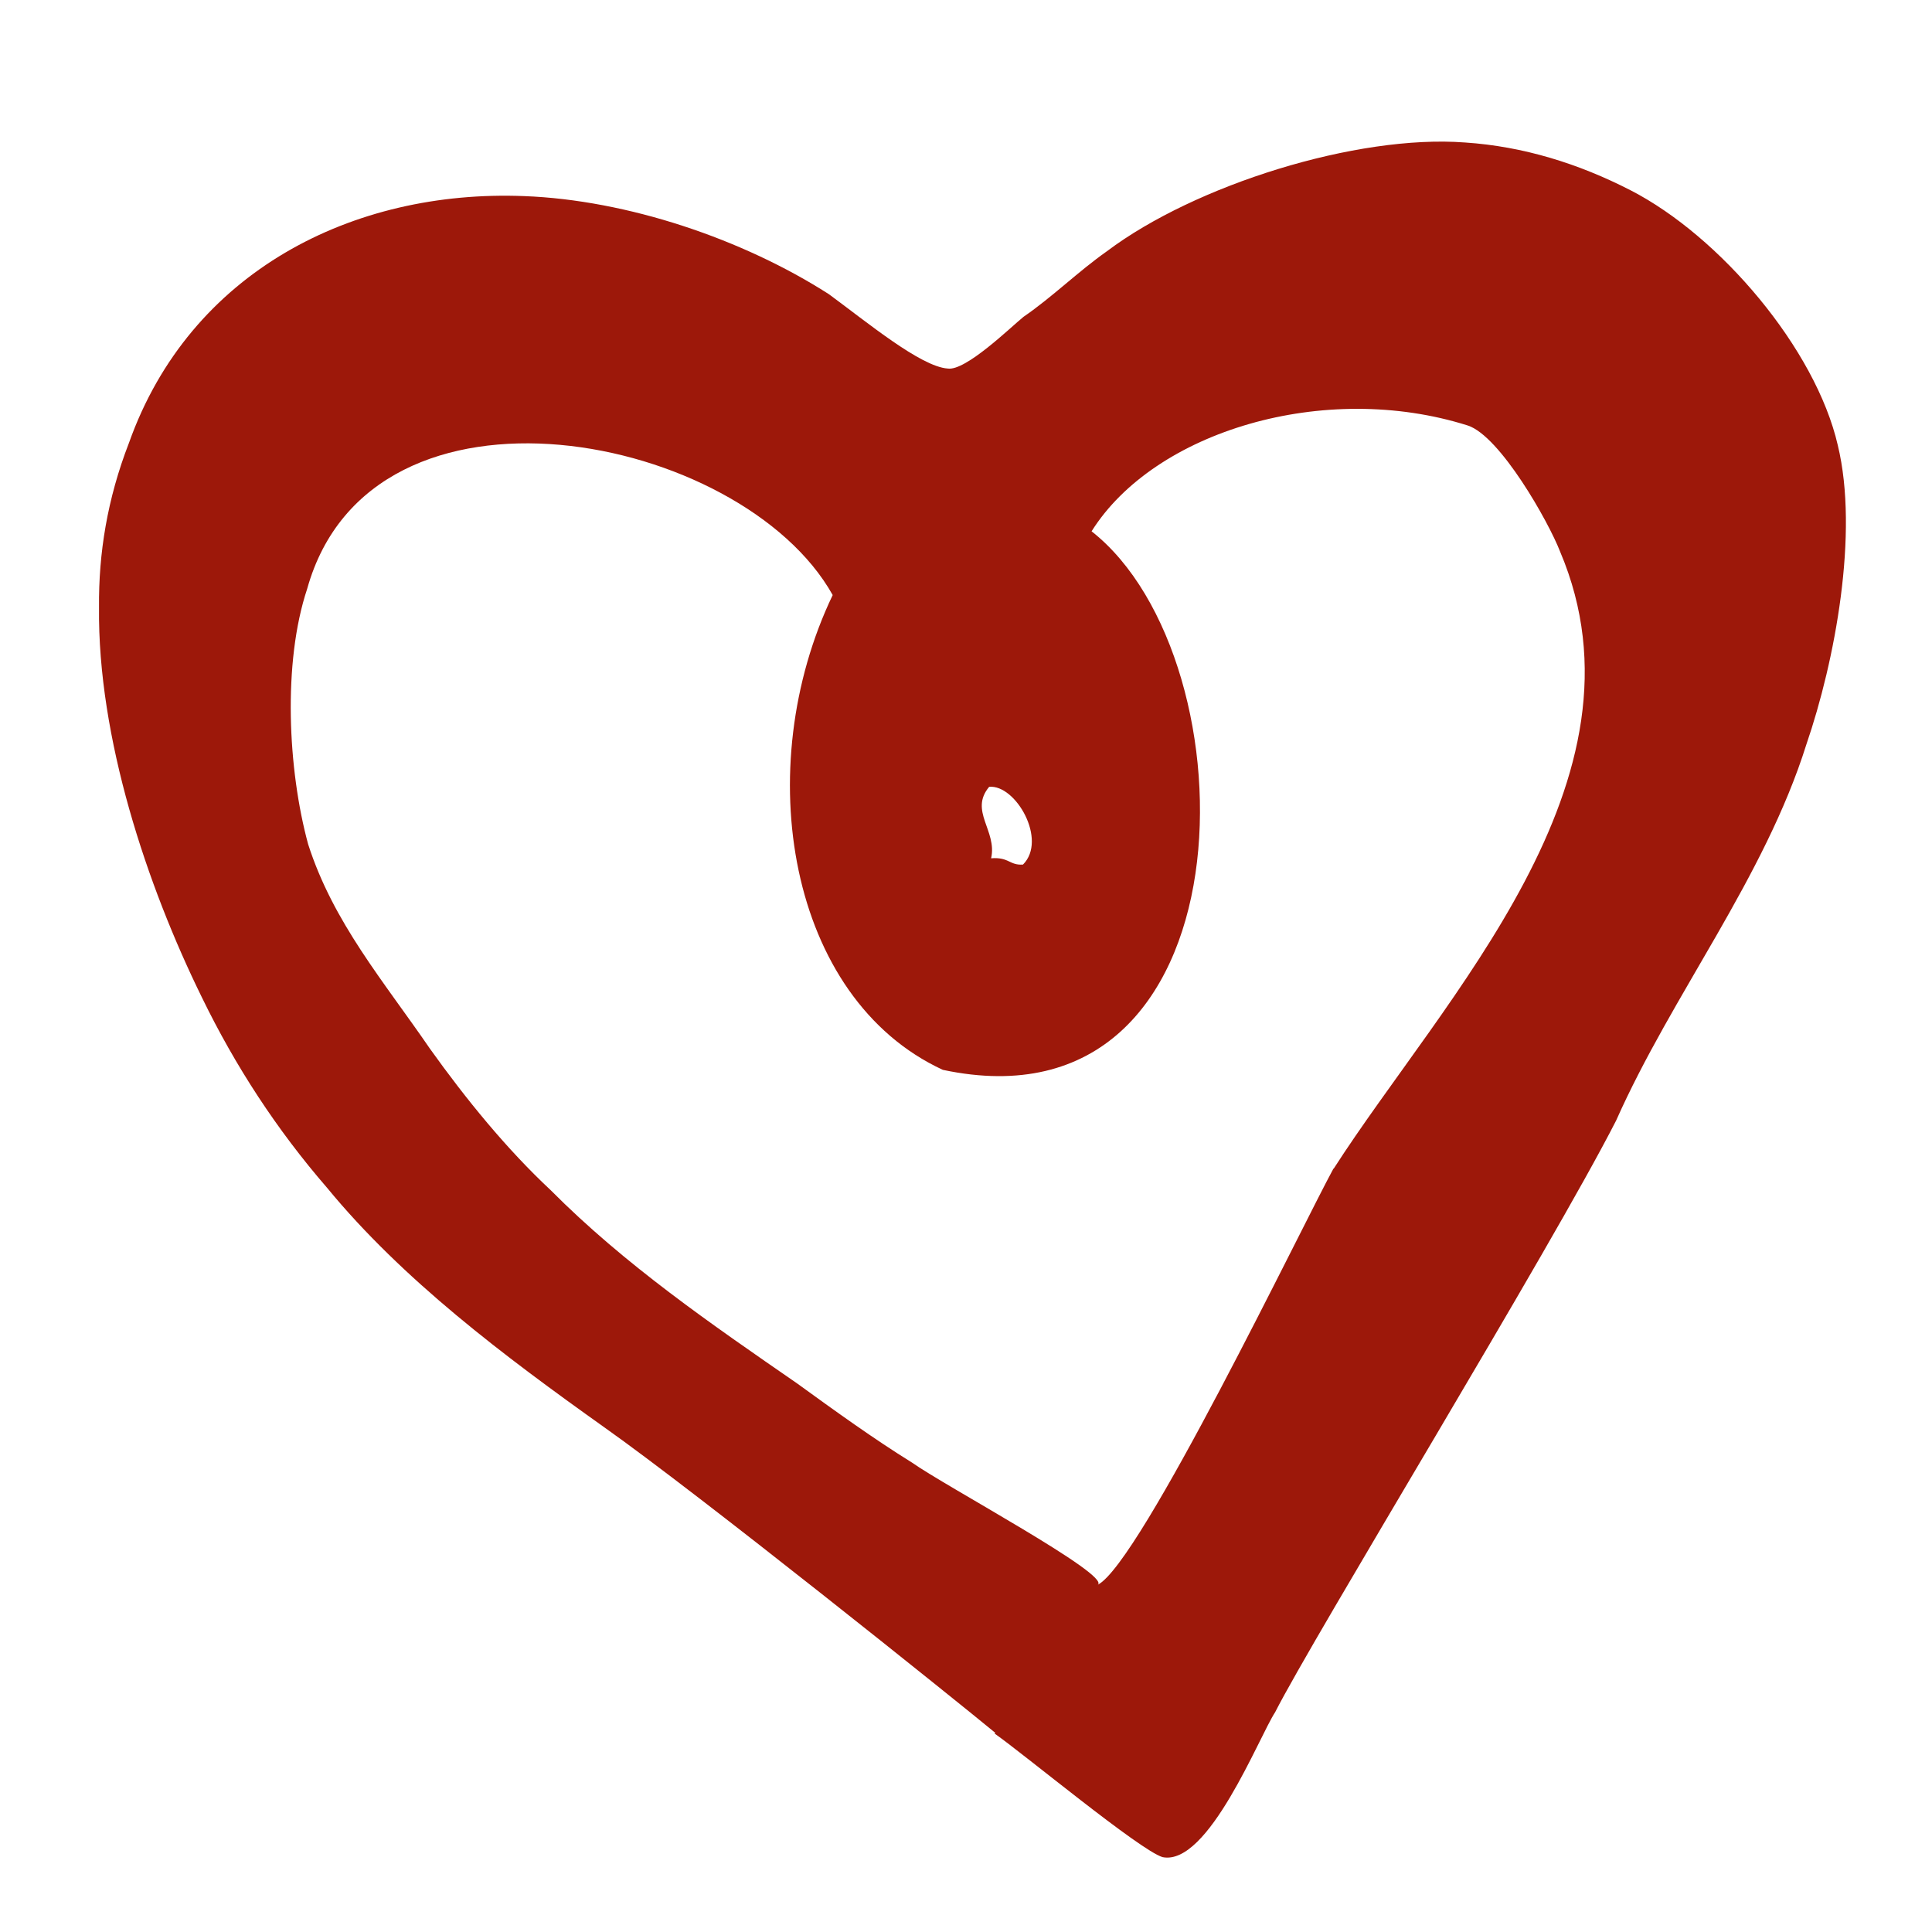 <svg xmlns="http://www.w3.org/2000/svg" id="Ebene_1" width="40" height="40" viewBox="0 0 40 40"><defs><style>.cls-1{fill:#9d180a;}</style></defs><path class="cls-1" d="m20.48,16.29c.55-.05,1.21,1.1.7,1.61-.28.02-.29-.16-.66-.13.13-.57-.46-.98-.04-1.48m7.13,7.9c-.64,1.17-4,8.17-4.88,8.62.26-.21-3.16-2.04-3.85-2.53-.79-.49-1.58-1.06-2.38-1.64-1.78-1.23-3.57-2.46-5.1-4-.91-.85-1.75-1.88-2.5-2.93-.96-1.4-2-2.61-2.52-4.23-.42-1.54-.53-3.76-.02-5.29,1.33-4.76,9-3.23,10.88.13-1.72,3.59-.92,8.35,2.28,9.83,6.44,1.37,6.48-8.48,3.08-11.15,1.3-2.07,4.82-3.13,7.79-2.19.67.22,1.67,1.99,1.91,2.61,2.01,4.74-2.41,9.23-4.69,12.78m-7.02,11.69c.59.41,3.01,2.42,3.48,2.56.95.19,2-2.5,2.33-3,.79-1.56,5.72-9.62,7.06-12.25,1.16-2.61,3.07-5.02,3.94-7.79.59-1.72,1.09-4.37.65-6.19-.46-2-2.44-4.33-4.29-5.28-1.07-.55-2.22-.91-3.43-.99-2.24-.17-5.59.88-7.41,2.25-.61.43-1.12.94-1.73,1.36-.26.21-1.2,1.13-1.57,1.07-.56-.04-1.67-.96-2.46-1.54-1.78-1.14-4.17-1.95-6.31-2.03-3.54-.14-6.92,1.56-8.18,5.11-.45,1.16-.63,2.29-.62,3.4-.03,2.7.99,5.76,2.13,8.08.69,1.42,1.55,2.74,2.59,3.94,1.56,1.9,3.66,3.48,5.74,4.96,1.98,1.4,7.29,5.66,8.1,6.33"></path></svg>